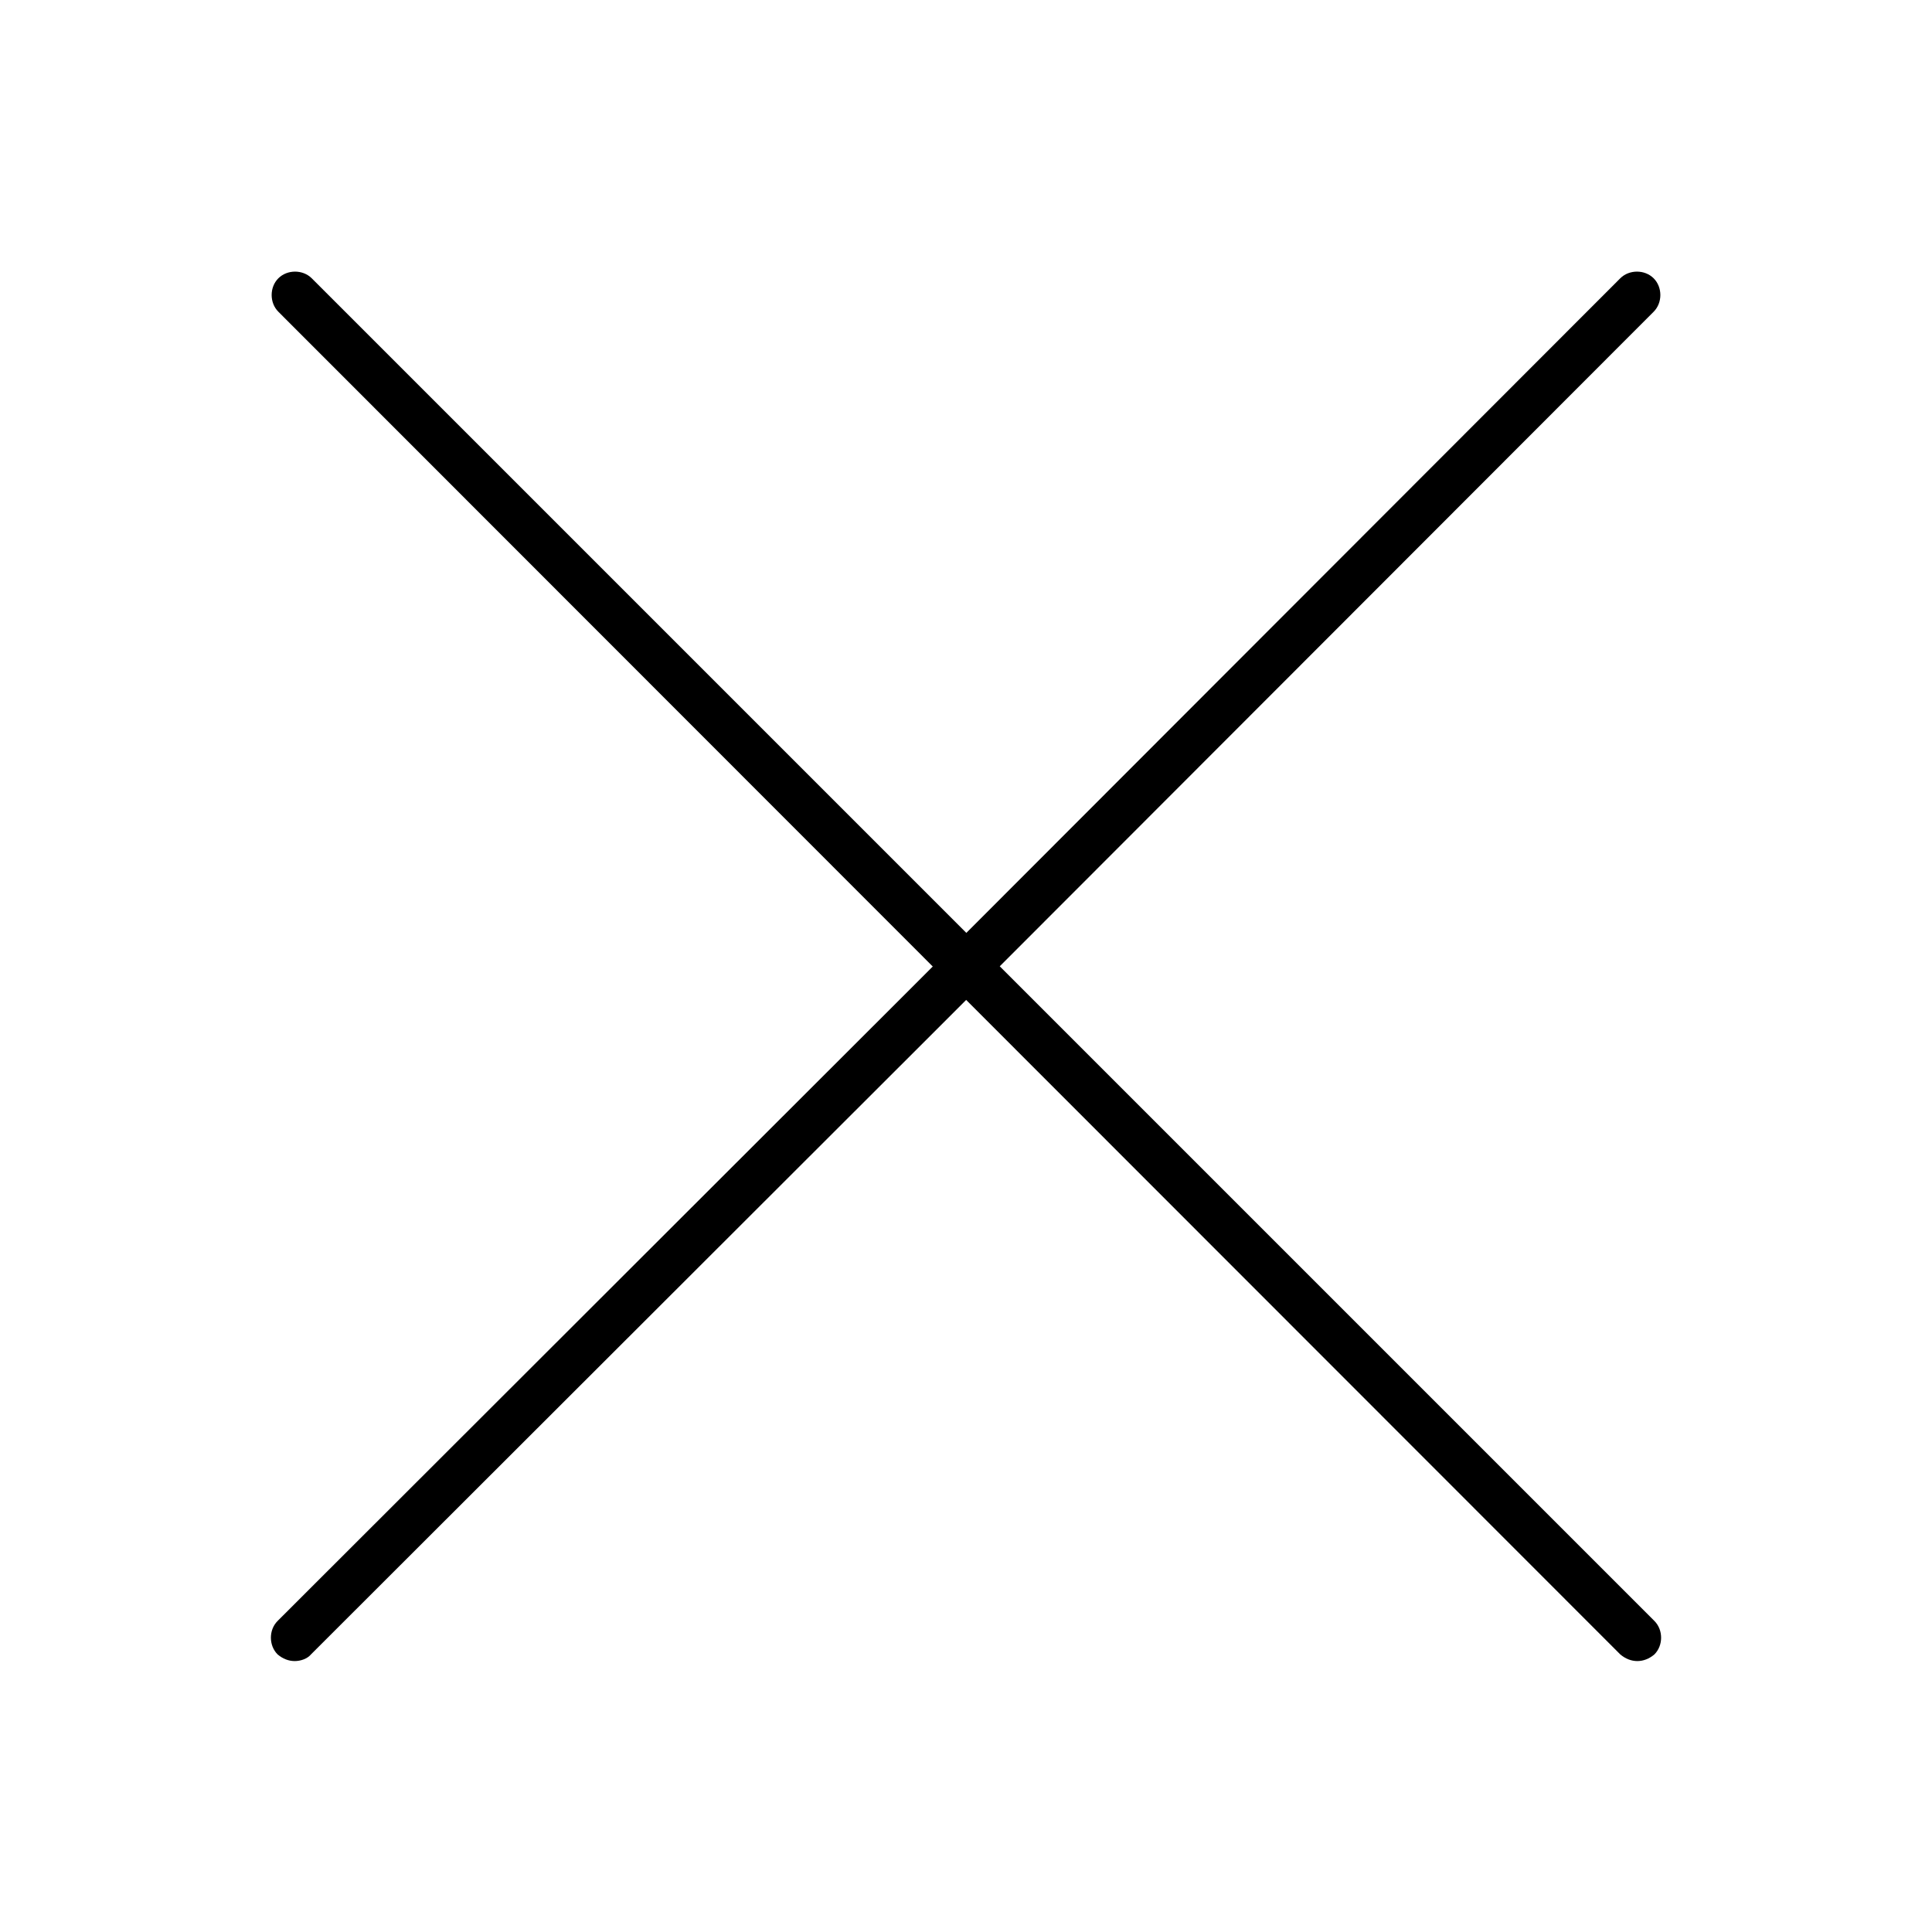<?xml version="1.0" encoding="UTF-8"?>
<!-- Uploaded to: SVG Repo, www.svgrepo.com, Generator: SVG Repo Mixer Tools -->
<svg fill="#000000" width="800px" height="800px" version="1.1" viewBox="144 144 512 512" xmlns="http://www.w3.org/2000/svg">
 <g>
  <path d="m222.09 584.2c-1.574 0-3.148-0.59-4.527-1.77-2.363-2.363-2.363-6.496 0-8.855l167.87-167.68 187.95-188.14c2.363-2.363 6.496-2.363 8.855 0 2.363 2.363 2.363 6.496 0 8.855l-187.95 188.14-167.87 167.68c-0.98 1.18-2.754 1.77-4.328 1.77z"/>
  <path d="m577.91 584.2c-1.574 0-3.148-0.59-4.527-1.77l-355.62-355.82c-2.363-2.363-2.363-6.496 0-8.855 2.363-2.363 6.496-2.363 8.855 0l355.82 355.82c2.363 2.363 2.363 6.496 0 8.855-1.379 1.18-2.953 1.77-4.527 1.77z"/>
 </g>
</svg>